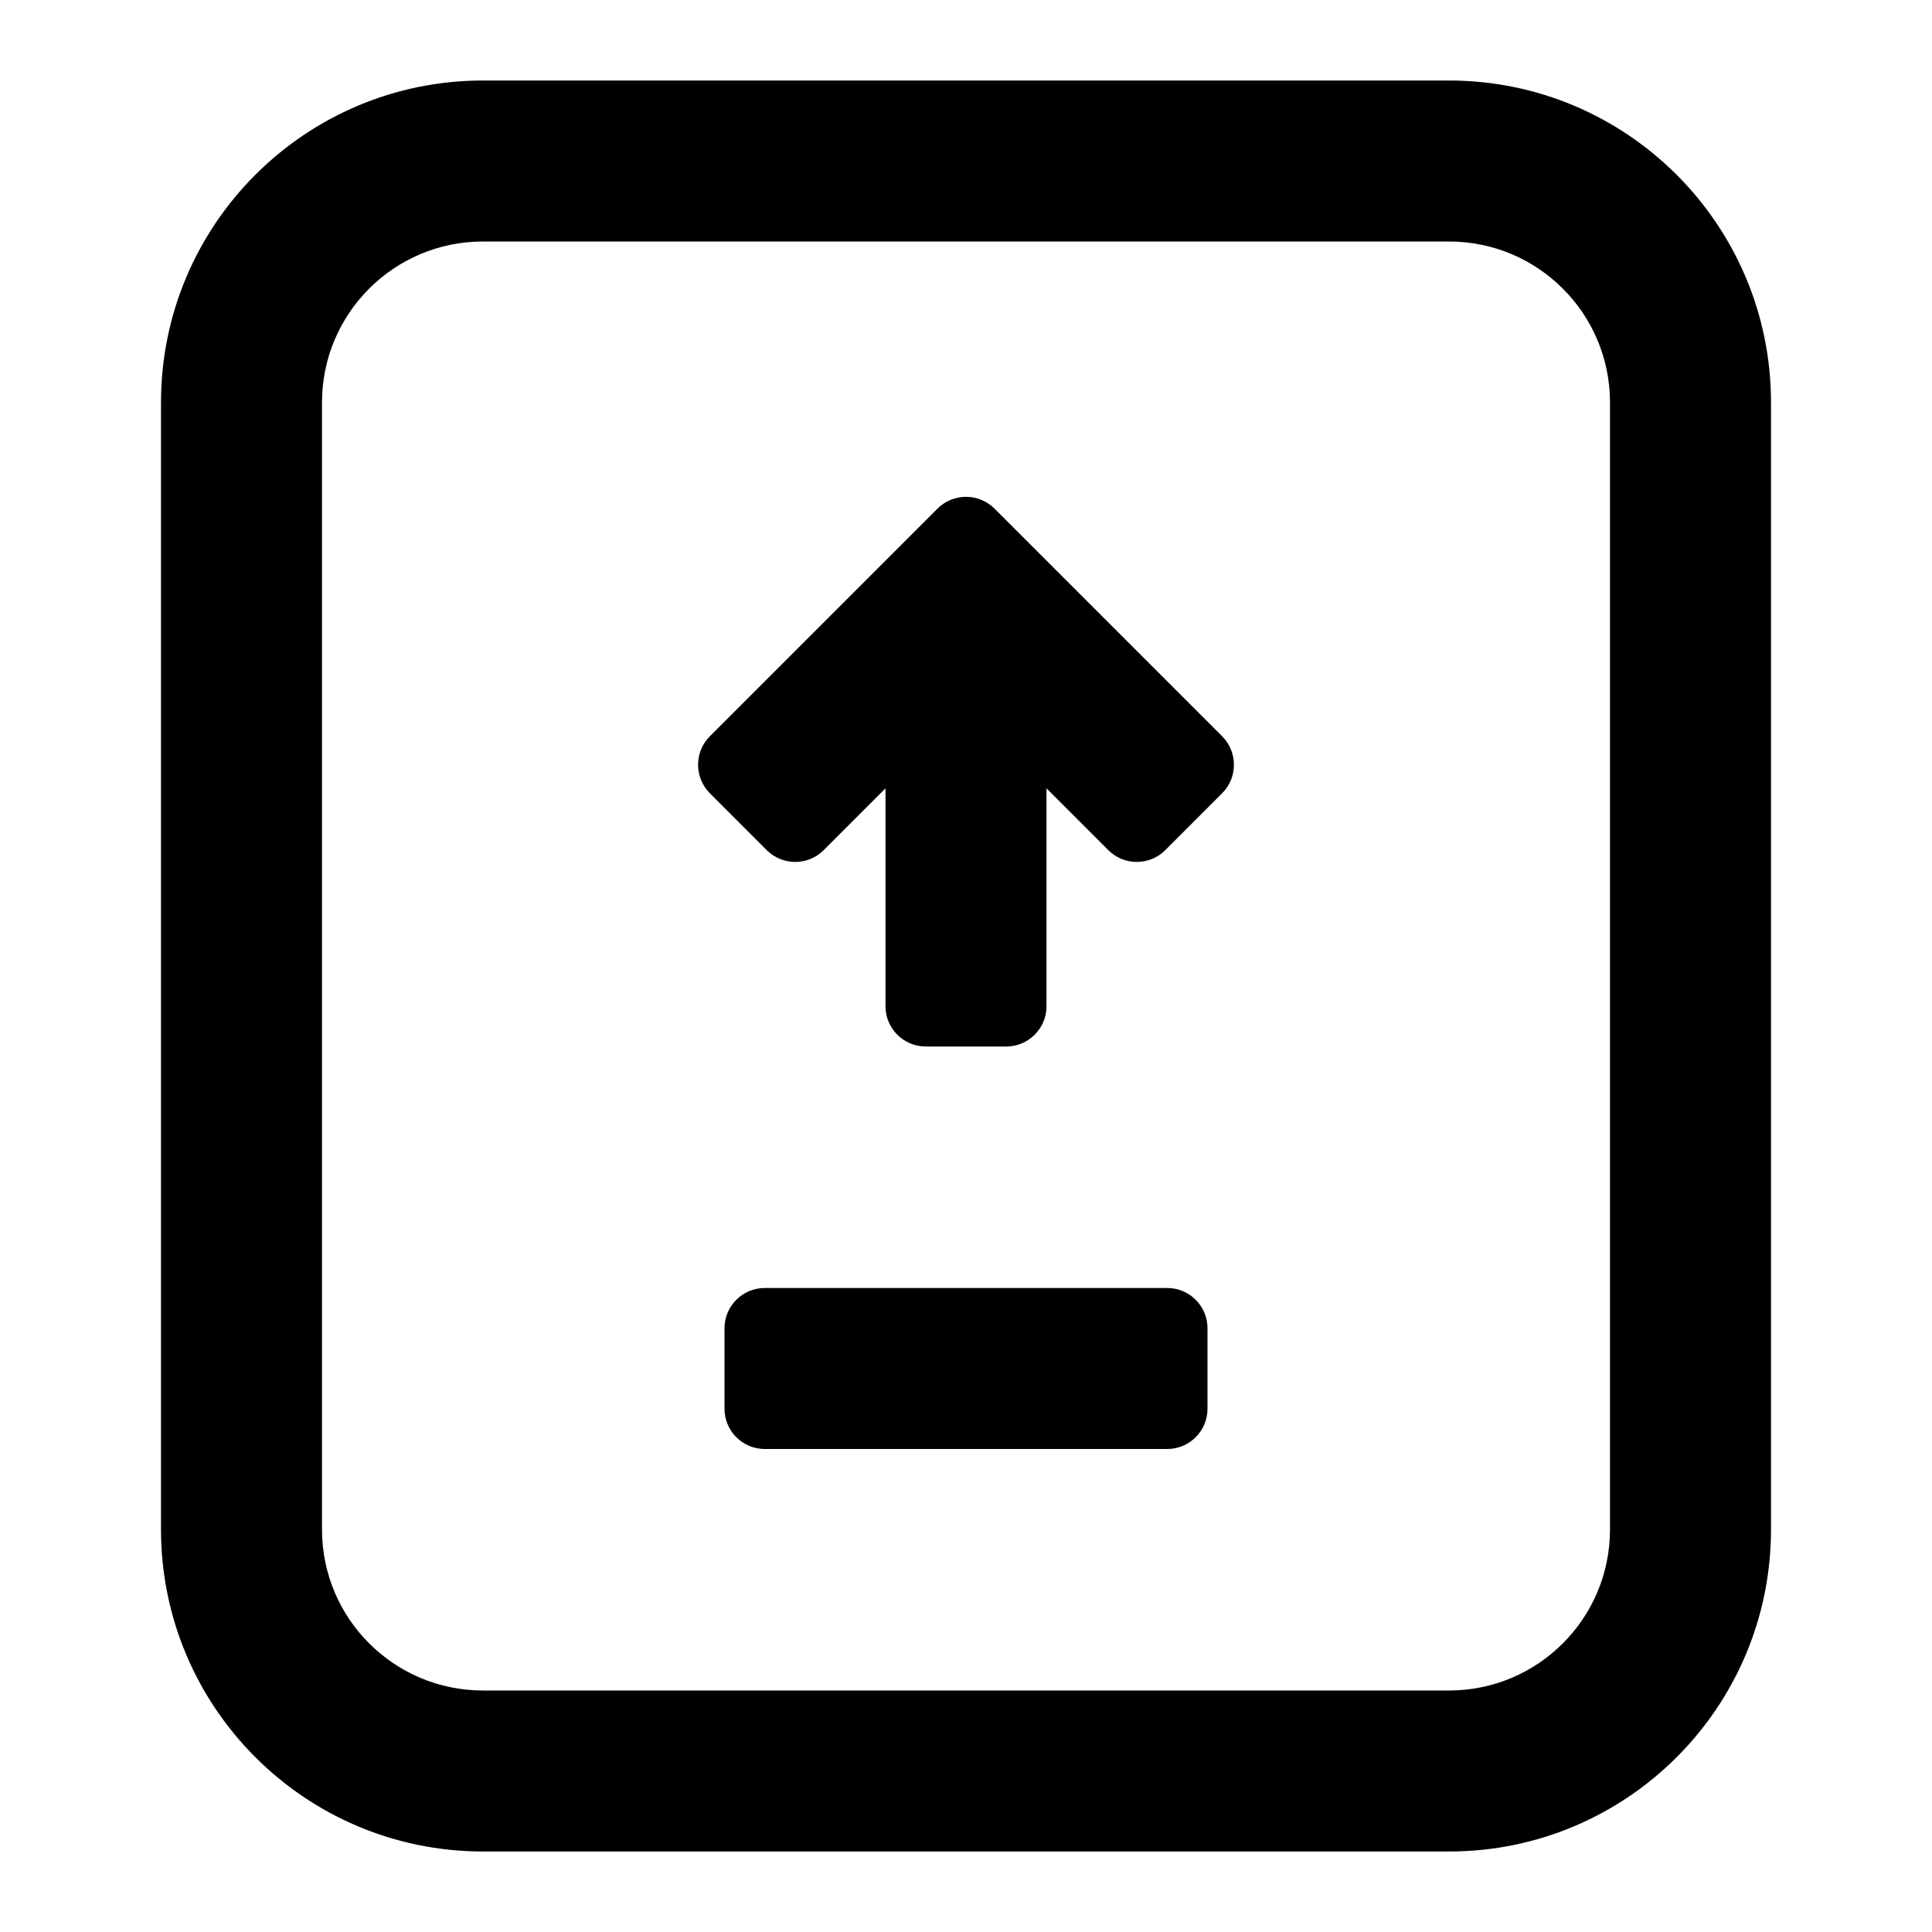 <svg width="1em" height="1em" viewBox="0 0 24 24" fill="none" xmlns="http://www.w3.org/2000/svg">
  <path
    d="M9.5 16C9.224 16 9 16.224 9 16.5V17.5C9 17.776 9.224 18 9.5 18H14.5C14.776 18 15 17.776 15 17.5V16.5C15 16.224 14.776 16 14.5 16H9.5Z"
    fill="currentColor" />
  <path
    d="M8.818 9.146C8.623 9.342 8.623 9.658 8.818 9.854L9.525 10.561C9.72 10.756 10.037 10.756 10.232 10.561L11 9.793V12.5C11 12.776 11.224 13 11.5 13H12.5C12.776 13 13 12.776 13 12.5V9.793L13.768 10.561C13.963 10.756 14.28 10.756 14.475 10.561L15.182 9.854C15.377 9.658 15.377 9.342 15.182 9.146L12.354 6.318C12.158 6.123 11.842 6.123 11.646 6.318L8.818 9.146Z"
    fill="currentColor" />
  <path fill-rule="evenodd" clip-rule="evenodd"
    d="M2 5C2 2.791 3.791 1 6 1H18C20.209 1 22 2.791 22 5V19C22 21.209 20.209 23 18 23H6C3.791 23 2 21.209 2 19V5ZM6 3H18C19.105 3 20 3.895 20 5V19C20 20.105 19.105 21 18 21H6C4.895 21 4 20.105 4 19V5C4 3.895 4.895 3 6 3Z"
    fill="currentColor" />
</svg>